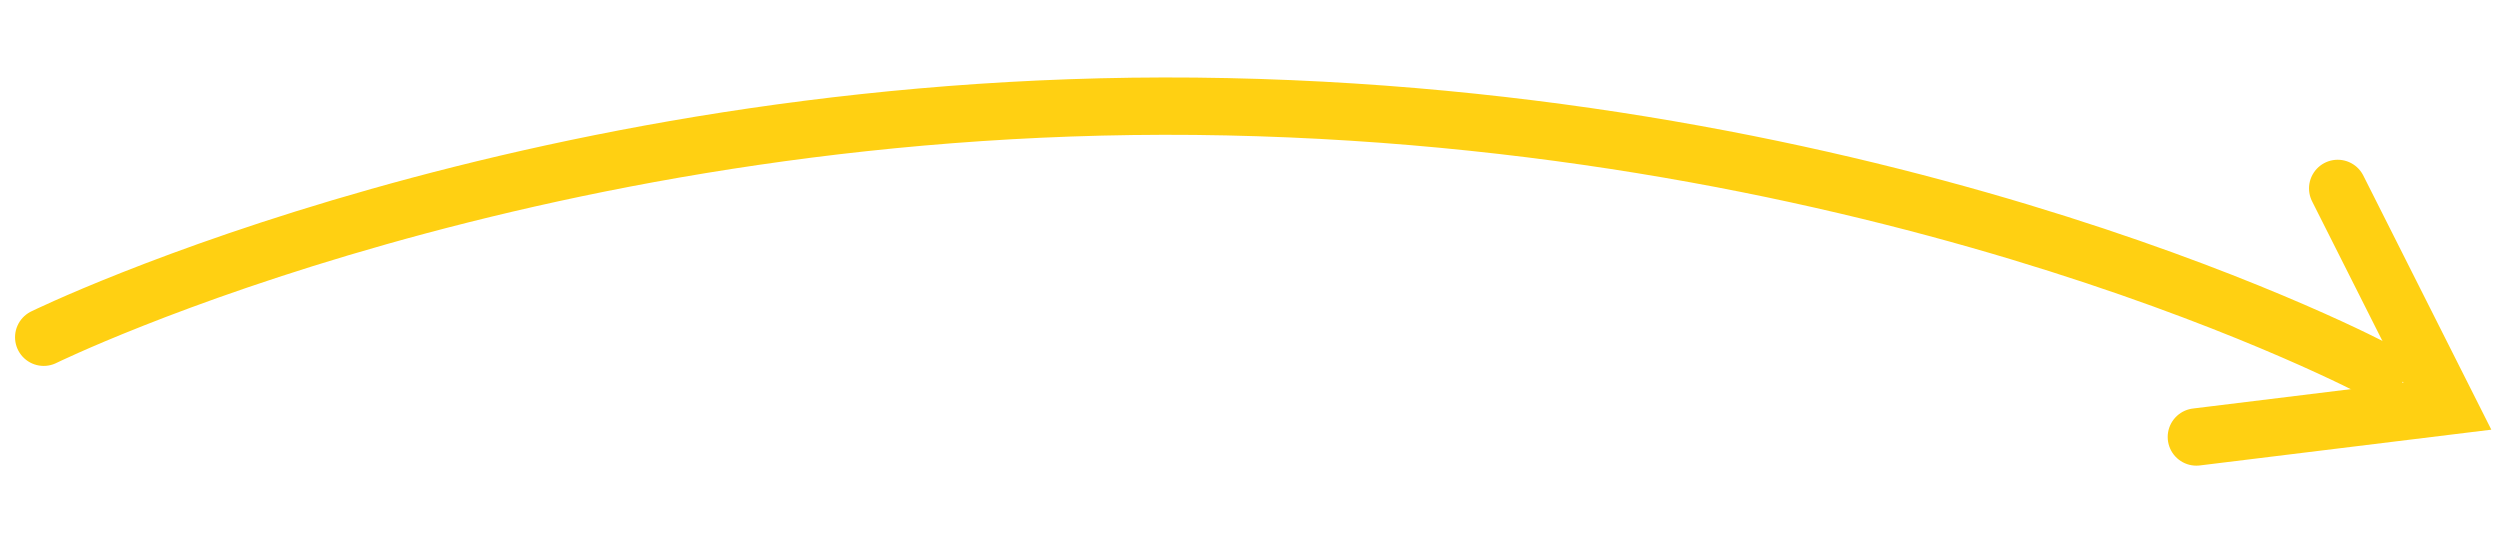 <svg width="218" height="48" viewBox="0 0 218 48" fill="none" xmlns="http://www.w3.org/2000/svg">
<path d="M3.811 29.408C3.811 29.408 47.369 8.046 106.983 9.309C166.597 10.573 207.24 32.274 207.24 32.274" stroke="#FFD012" stroke-width="5" stroke-linecap="round"/>
<path d="M203.846 16.43L213.412 35.419L191.523 38.105" stroke="#FFD012" stroke-width="5" stroke-linecap="round"/>
</svg>
